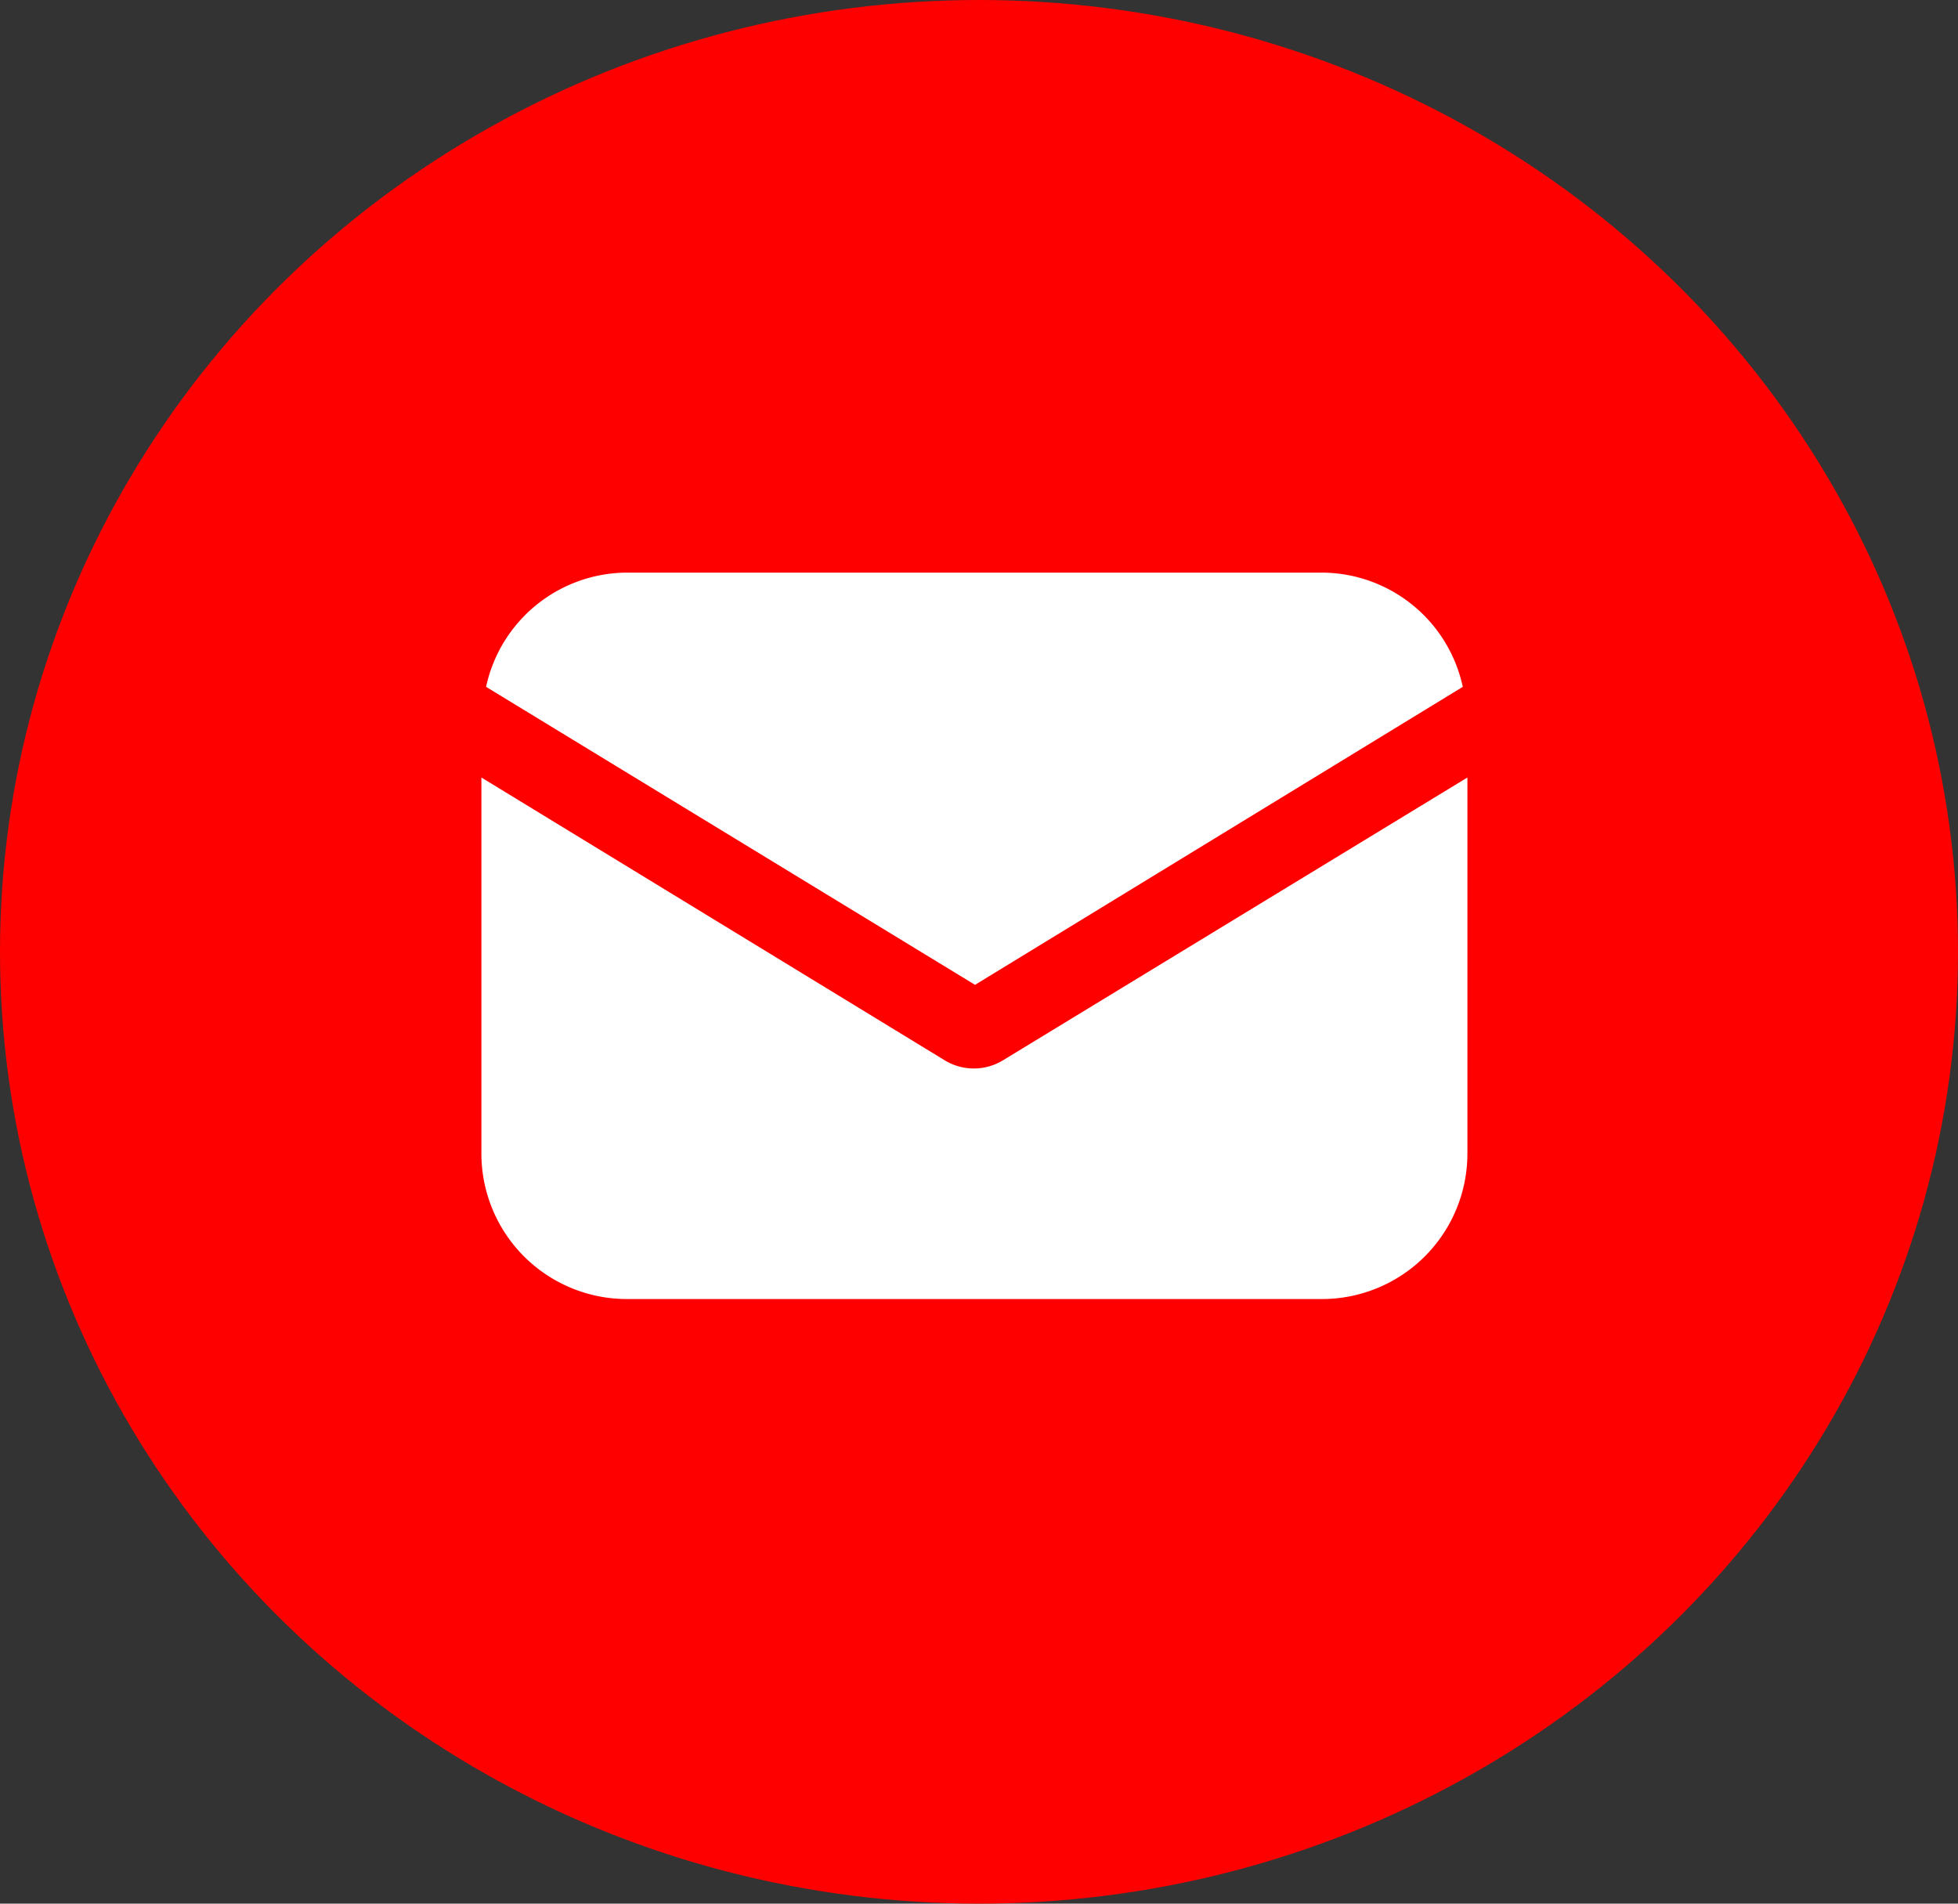 <svg xmlns="http://www.w3.org/2000/svg" width="36" height="35" viewBox="0 0 36 35">
  <rect x="0" y="0" width="36" height="35" fill="#333333" stroke="none"/>
  <g id="Group_279" data-name="Group 279" transform="translate(-0.337 -0.177)">
    <ellipse id="Ellipse_28" data-name="Ellipse 28" cx="18" cy="17.5" rx="18" ry="17.5" transform="translate(0.337 0.177)" fill="red"/>
    <g id="Group_276" data-name="Group 276" transform="translate(9.188 10.705)">
      <g id="Group_273" data-name="Group 273" transform="translate(0 3.767)">
        <g id="Group_272" data-name="Group 272">
          <path id="Path_726" data-name="Path 726" d="M9.589,152.4a1.03,1.03,0,0,1-1.07,0L0,147.2v6.913a2.676,2.676,0,0,0,2.675,2.676H15.454a2.676,2.676,0,0,0,2.675-2.676V147.2Z" transform="translate(0 -147.2)" fill="#fff"/>
        </g>
      </g>
      <g id="Group_275" data-name="Group 275" transform="translate(0.086 0)">
        <g id="Group_274" data-name="Group 274">
          <path id="Path_727" data-name="Path 727" d="M17.416,57.088H4.638a2.66,2.66,0,0,0-2.59,2.1l8.99,5.479,8.968-5.479A2.66,2.66,0,0,0,17.416,57.088Z" transform="translate(-2.048 -57.088)" fill="#fff"/>
        </g>
      </g>
    </g>
  </g>
</svg>
